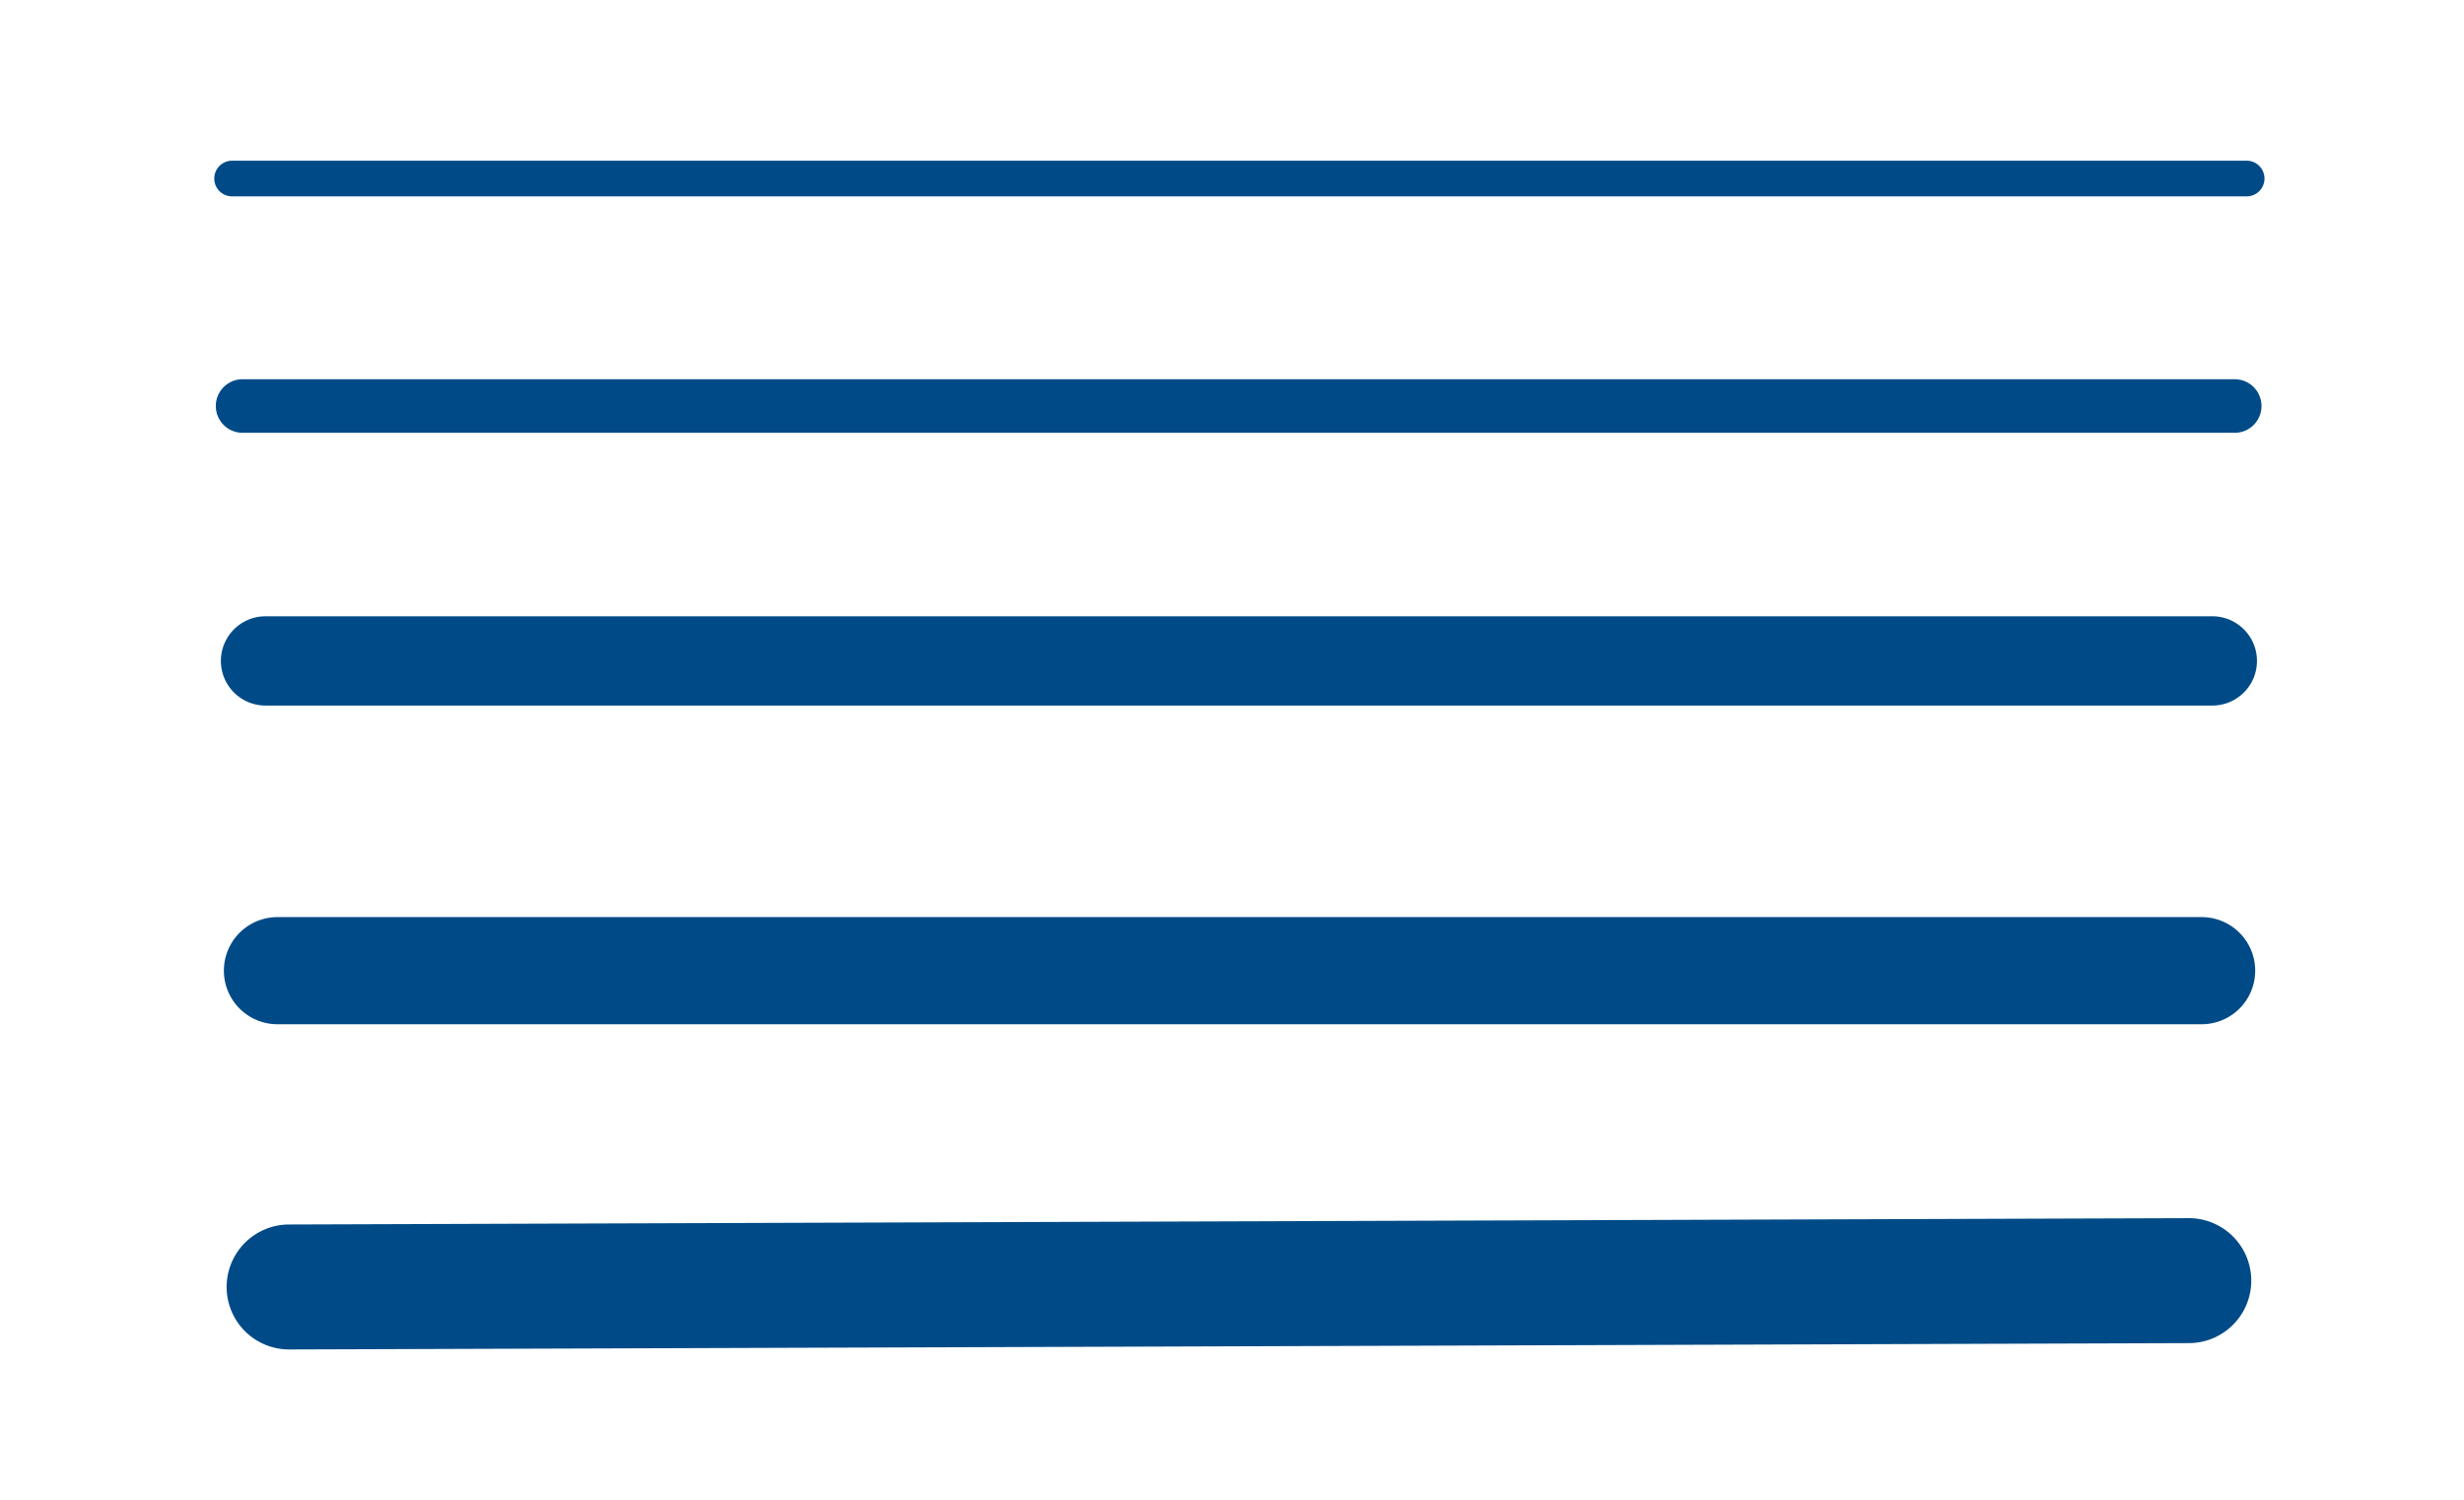 <svg xmlns="http://www.w3.org/2000/svg" width="138" height="84" viewBox="0 0 138 84"><g id="Group_4548" data-name="Group 4548" transform="translate(-750 -1215)"><path id="Path_10137" data-name="Path 10137" d="M125.413,10.572H12.587a1,1,0,1,1,0-2H125.413a1,1,0,1,1,0,2Z" transform="translate(750.413 1215.428)" fill="#004b87"></path><path id="Path_10138" data-name="Path 10138" d="M124.746,23.813H13.174a1.5,1.5,0,0,1,0-3H124.746a1.5,1.5,0,0,1,0,3Z" transform="translate(750.413 1215.428)" fill="#004b87"></path><path id="Path_10139" data-name="Path 10139" d="M123.492,39.09H14.458a2.5,2.5,0,1,1,0-5H123.492a2.5,2.5,0,1,1,0,5Z" transform="translate(750.413 1215.428)" fill="#004b87"></path><path id="Path_10140" data-name="Path 10140" d="M122.893,56.939H15.126a3,3,0,0,1,0-6H122.893a3,3,0,1,1,0,6Z" transform="translate(750.413 1215.428)" fill="#004b87"></path><path id="Path_10141" data-name="Path 10141" d="M15.786,75.155a3.5,3.5,0,0,1-.012-7L122.155,67.8h.012a3.5,3.5,0,0,1,.012,7L15.8,75.155Z" transform="translate(750.413 1215.428)" fill="#004b87"></path><rect id="Rectangle_1907" data-name="Rectangle 1907" width="138" height="84" transform="translate(750 1215)" fill="none"></rect></g></svg>